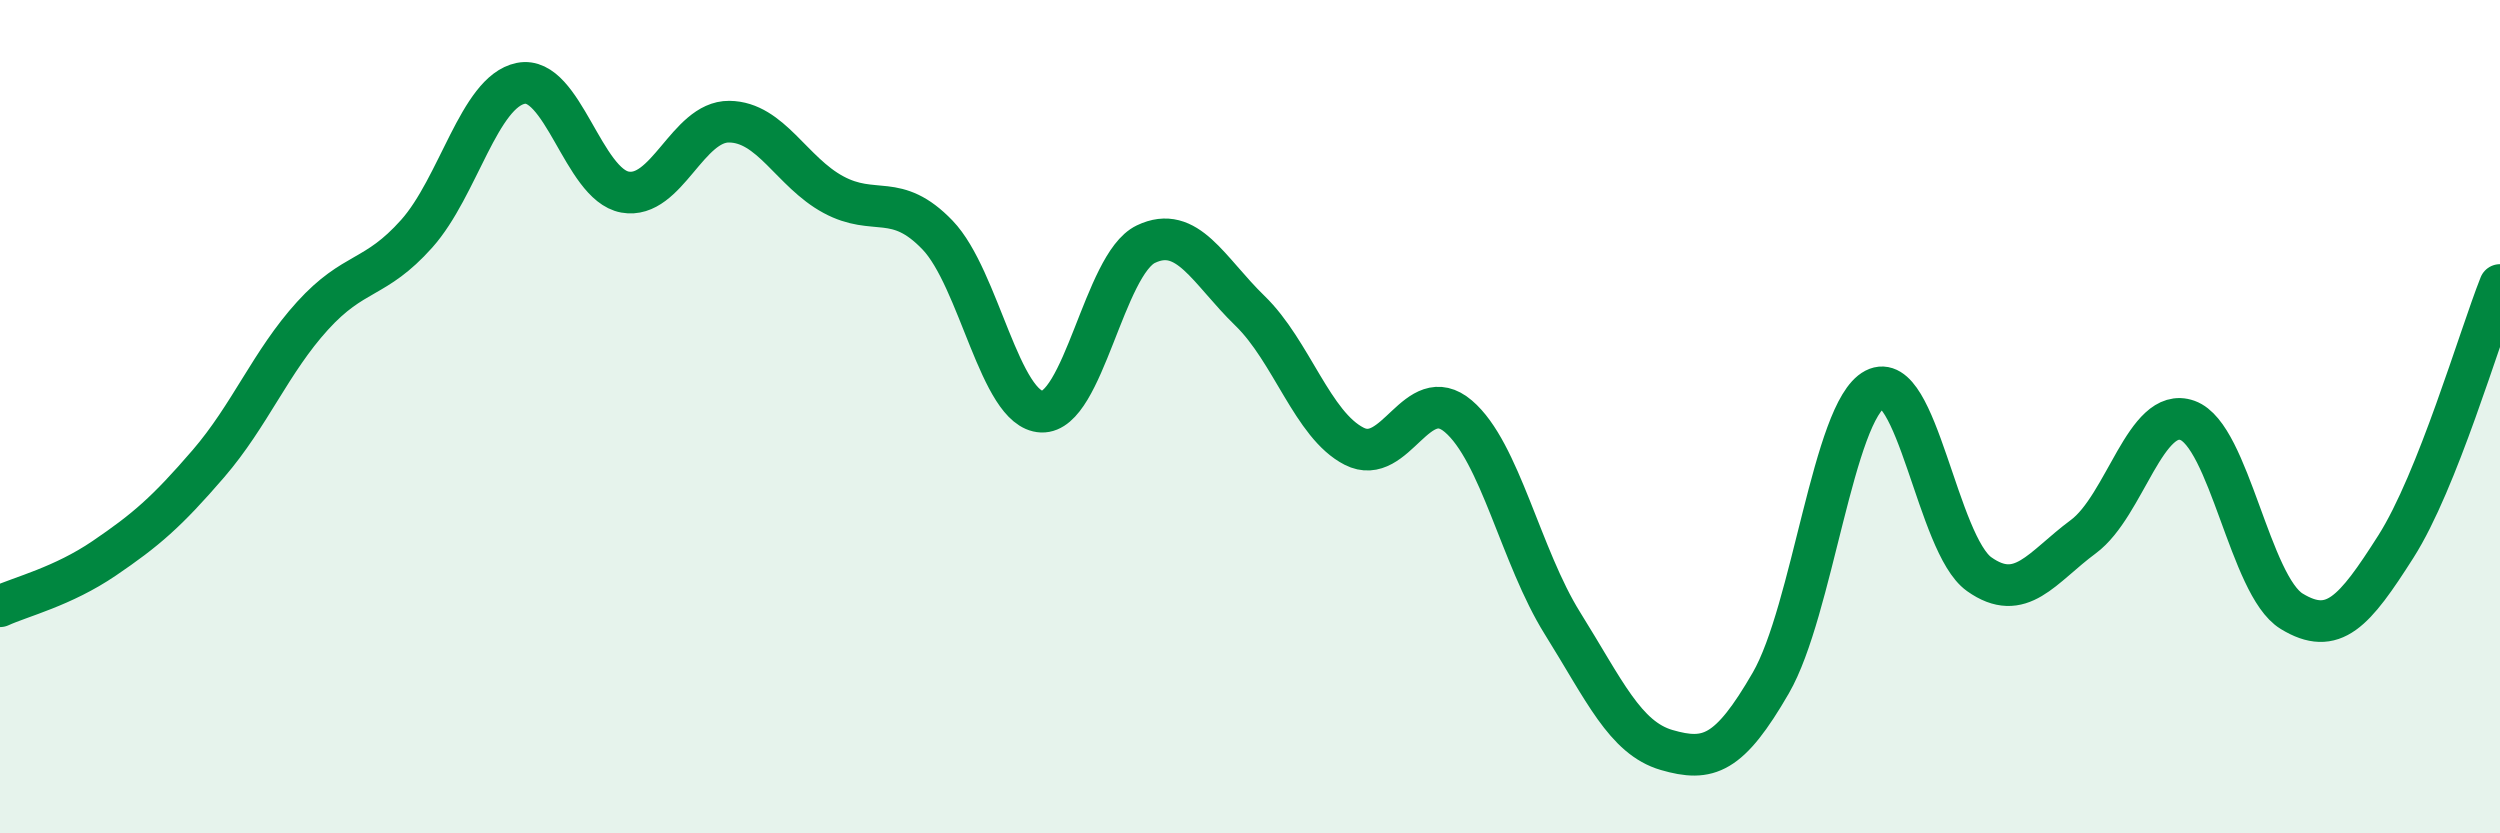 
    <svg width="60" height="20" viewBox="0 0 60 20" xmlns="http://www.w3.org/2000/svg">
      <path
        d="M 0,14.55 C 0.5,14.32 1.5,14.08 2.5,13.4 C 3.5,12.72 4,12.29 5,11.13 C 6,9.97 6.5,8.68 7.5,7.58 C 8.5,6.48 9,6.73 10,5.61 C 11,4.49 11.5,2.2 12.5,2 C 13.5,1.8 14,4.43 15,4.61 C 16,4.79 16.5,2.91 17.5,2.92 C 18.5,2.93 19,4.13 20,4.67 C 21,5.21 21.5,4.6 22.5,5.64 C 23.5,6.68 24,9.84 25,9.88 C 26,9.92 26.5,6.34 27.5,5.86 C 28.5,5.38 29,6.49 30,7.46 C 31,8.43 31.5,10.2 32.5,10.71 C 33.5,11.22 34,9.14 35,9.99 C 36,10.84 36.5,13.36 37.5,14.96 C 38.5,16.56 39,17.71 40,18 C 41,18.29 41.5,18.12 42.5,16.39 C 43.5,14.66 44,9.86 45,9.34 C 46,8.82 46.5,13.07 47.5,13.78 C 48.5,14.49 49,13.62 50,12.88 C 51,12.14 51.5,9.73 52.5,10.09 C 53.5,10.45 54,14.06 55,14.67 C 56,15.28 56.5,14.69 57.5,13.12 C 58.5,11.55 59.5,8.1 60,6.84L60 20L0 20Z"
        fill="#008740"
        opacity="0.1"
        stroke-linecap="round"
        stroke-linejoin="round"
      />
      <path
        d="M 0,14.55 C 0.5,14.32 1.5,14.08 2.5,13.4 C 3.5,12.72 4,12.29 5,11.13 C 6,9.97 6.5,8.68 7.5,7.58 C 8.5,6.48 9,6.73 10,5.61 C 11,4.49 11.5,2.2 12.5,2 C 13.5,1.8 14,4.43 15,4.61 C 16,4.79 16.5,2.91 17.5,2.92 C 18.5,2.93 19,4.13 20,4.67 C 21,5.21 21.5,4.6 22.5,5.64 C 23.5,6.68 24,9.84 25,9.88 C 26,9.92 26.5,6.34 27.5,5.86 C 28.5,5.38 29,6.49 30,7.46 C 31,8.43 31.5,10.2 32.5,10.71 C 33.5,11.22 34,9.14 35,9.99 C 36,10.84 36.5,13.36 37.5,14.96 C 38.5,16.56 39,17.71 40,18 C 41,18.29 41.5,18.12 42.5,16.39 C 43.5,14.66 44,9.86 45,9.34 C 46,8.82 46.5,13.07 47.5,13.78 C 48.5,14.49 49,13.62 50,12.88 C 51,12.14 51.5,9.73 52.5,10.09 C 53.5,10.45 54,14.06 55,14.67 C 56,15.28 56.5,14.69 57.5,13.12 C 58.5,11.55 59.5,8.1 60,6.84"
        stroke="#008740"
        stroke-width="1"
        fill="none"
        stroke-linecap="round"
        stroke-linejoin="round"
      />
    </svg>
  